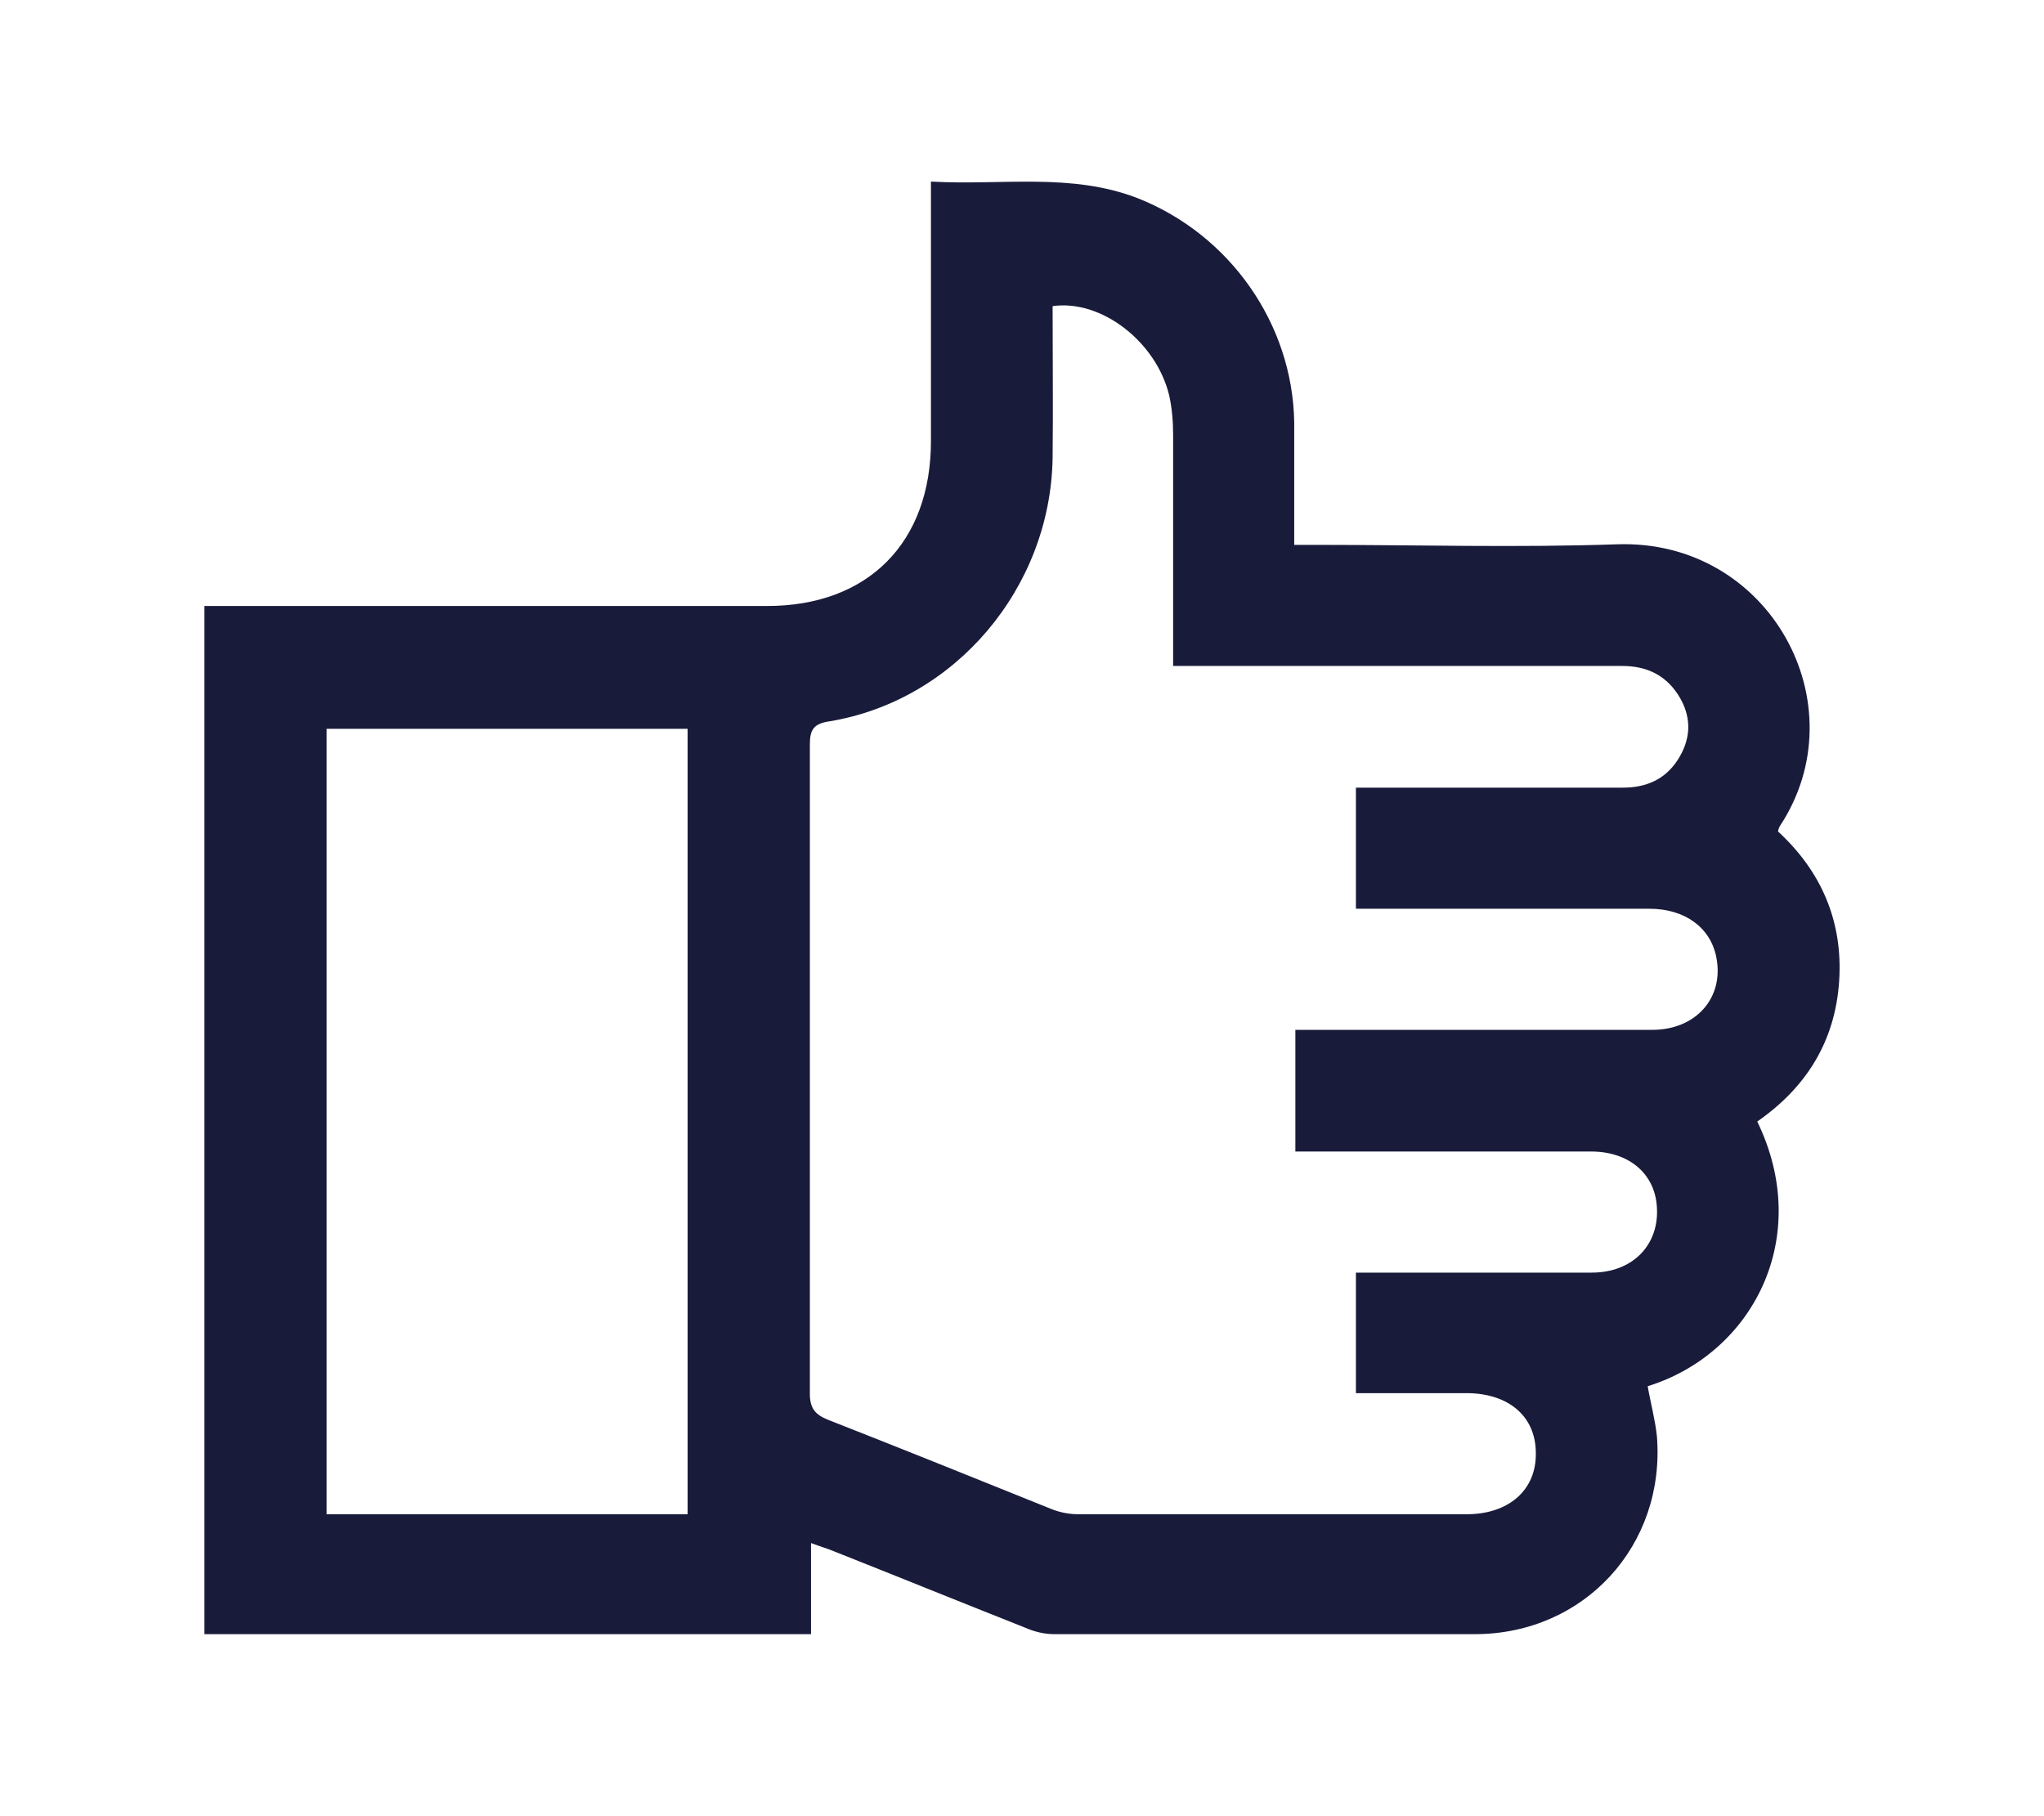 <?xml version="1.0" encoding="UTF-8"?> <svg xmlns="http://www.w3.org/2000/svg" xmlns:xlink="http://www.w3.org/1999/xlink" version="1.1" id="uuid-27e276d8-6c61-4f29-9314-518182bbaaae" x="0px" y="0px" width="595.453px" height="528.928px" viewBox="0 156.061 595.453 528.928" xml:space="preserve"> <g id="uuid-31f6588a-afdb-46d0-9b95-b9bbd610ae2a"> <path fill="#191B3A" d="M59.545,332.588c54.594,0,109.355,0,163.949,0c29.396,0,47.707-18.478,47.707-48.042 c0-22.845,0-45.69,0-68.536c0-2.017,0-4.2,0-7.056c20.662,1.176,40.819-2.688,60.305,4.871 c26.708,10.583,45.02,36.453,45.521,65.177c0,11.758,0,23.349,0,35.78c2.521,0,4.537,0,6.721,0c29.06,0,58.289,0.84,87.349-0.168 c44.516-1.512,70.72,46.866,47.37,82.142c-0.167,0.336-0.336,0.672-0.503,1.512c12.599,11.591,18.981,26.205,17.806,43.675 c-1.176,17.469-9.574,30.908-23.853,40.818c16.461,33.932-1.513,67.696-31.917,77.104c0.84,4.871,2.184,9.742,2.688,14.613 c2.52,31.749-21.166,57.617-53.082,57.617c-40.818,0-81.639,0-122.457,0c-2.855,0-5.711-0.672-8.398-1.848 c-18.646-7.391-37.292-14.949-55.938-22.341c-2.016-0.84-3.863-1.344-6.551-2.352v26.54H59.545V332.588z M395.002,562.049v-35.275 c2.352,0,4.534,0,6.55,0c20.662,0,41.324,0,62.153,0c11.927,0,19.653-8.064,18.981-18.982c-0.504-9.742-8.063-16.294-19.148-16.294 c-26.373,0-52.747,0-79.119,0c-2.354,0-4.535,0-7.057,0v-35.444c5.545,0,10.92,0,16.127,0c29.229,0,58.625,0,87.854,0 c12.768,0,20.998-9.406,18.646-21.165c-1.68-8.567-9.072-14.11-19.486-14.11c-26.373,0-52.746,0-79.118,0c-2.016,0-4.2,0-6.383,0 v-35.277c2.519,0,4.703,0,6.886,0c23.686,0,47.203,0,70.888,0c6.72,0,12.263-2.352,15.96-8.063 c3.695-5.711,4.197-11.758,0.838-17.806c-3.695-6.551-9.406-9.575-16.965-9.575c-41.154,0-82.311,0-123.635,0 c-2.352,0-4.534,0-7.222,0c0-2.855,0-4.871,0-7.055c0-20.158,0-40.147,0-60.305c0-3.863-0.336-7.895-1.177-11.591 c-3.863-15.622-19.822-27.884-33.932-25.869c0,14.782,0.168,29.565,0,44.347c-0.672,37.795-28.389,70.552-65.008,76.6 c-4.536,0.672-5.711,2.352-5.711,6.719c0,62.993,0,126.154,0,189.146c0,4.199,1.512,6.047,5.208,7.559 c21.837,8.568,43.507,17.303,65.176,26.037c2.52,1.008,5.207,1.512,7.895,1.512c37.628,0,75.424,0,113.051,0 c12.264,0,20.326-7.055,20.158-17.805c0-10.584-7.727-17.303-19.822-17.471c-10.751,0-21.332,0-32.587,0V562.049z M200.313,597.156 V368.367H95.157v228.789H200.313L200.313,597.156z"></path> </g> </svg> 